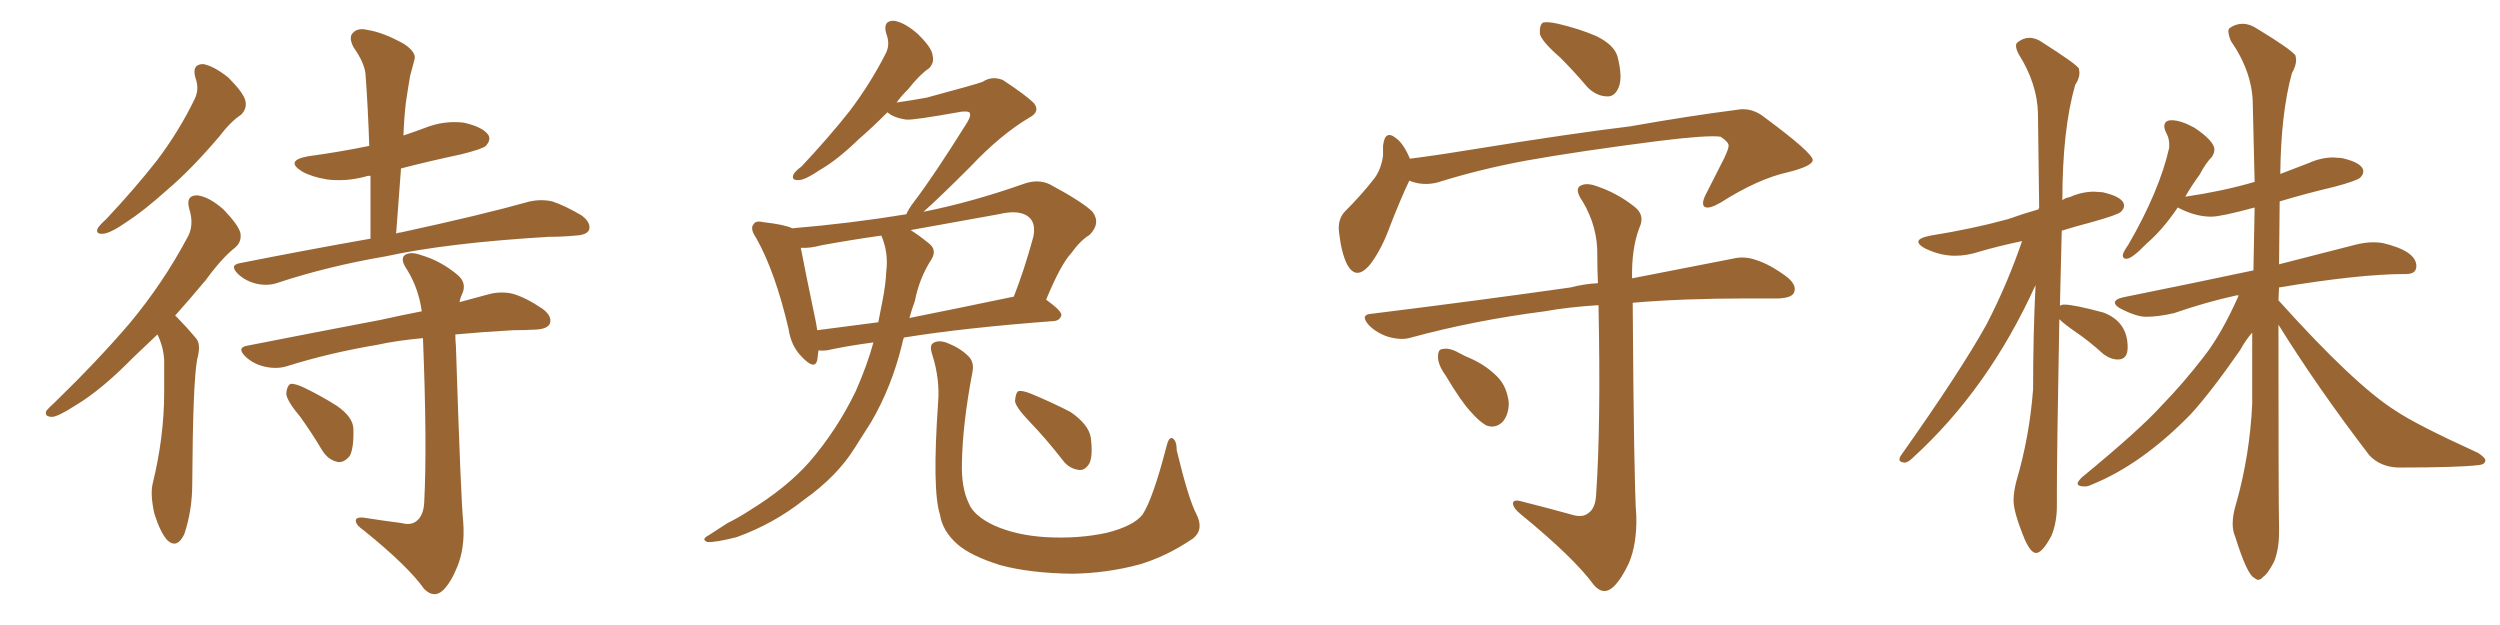 <svg xmlns="http://www.w3.org/2000/svg" xmlns:xlink="http://www.w3.org/1999/xlink" width="600" height="150"><path fill="#996633" padding="10" d="M46.88 18.60L46.88 18.60Q46.00 15.38 48.78 15.38L48.78 15.38Q51.27 15.82 54.79 18.60L54.79 18.60Q58.45 22.27 58.89 24.17L58.89 24.17Q59.33 26.07 57.86 27.54L57.86 27.54Q55.37 29.15 52.59 32.81L52.59 32.81Q45.85 40.72 40.14 45.56L40.14 45.56Q34.42 50.68 30.32 53.32L30.32 53.32Q26.51 55.96 24.76 56.10L24.76 56.10Q22.85 56.25 23.44 54.79L23.44 54.79Q24.02 53.91 25.49 52.59L25.49 52.59Q32.37 45.26 37.65 38.53L37.65 38.53Q43.07 31.35 46.73 23.73L46.73 23.73Q47.90 21.39 46.88 18.60ZM37.79 80.27L37.79 80.27Q34.72 83.20 31.93 85.84L31.93 85.84Q24.32 93.60 18.16 97.27L18.16 97.27Q14.06 99.90 12.60 100.05L12.60 100.05Q10.55 100.05 11.13 98.58L11.13 98.58Q11.72 97.85 13.18 96.53L13.18 96.53Q23.58 86.43 31.20 77.49L31.20 77.49Q39.11 67.97 44.82 57.28L44.82 57.28Q46.73 54.20 45.41 50.10L45.41 50.10Q44.53 46.88 47.31 46.88L47.31 46.88Q50.10 47.17 53.61 50.24L53.61 50.24Q57.28 54.05 57.71 55.96L57.71 55.96Q58.01 58.01 56.54 59.33L56.54 59.33Q53.32 61.82 49.37 67.24L49.37 67.24Q45.56 71.78 42.04 75.73L42.04 75.73Q42.33 76.03 42.77 76.46L42.77 76.46Q44.68 78.37 47.02 81.15L47.02 81.15Q48.34 82.62 47.31 86.28L47.31 86.28Q46.29 91.85 46.14 116.16L46.14 116.16Q46.14 122.46 44.24 128.17L44.24 128.17Q42.48 131.84 40.14 129.64L40.14 129.64Q38.53 127.88 37.06 123.34L37.06 123.34Q36.04 118.80 36.62 116.16L36.62 116.16Q39.40 104.88 39.40 94.19L39.40 94.19Q39.40 90.38 39.40 86.43L39.40 86.43Q39.26 83.35 37.79 80.27ZM88.92 57.28L88.92 57.28Q88.92 49.37 88.92 42.19L88.92 42.19Q88.04 42.19 87.89 42.33L87.89 42.33Q83.06 43.65 78.52 43.07L78.52 43.07Q74.85 42.48 72.51 41.16L72.51 41.16Q68.26 38.53 73.97 37.50L73.97 37.50Q81.59 36.47 88.62 35.01L88.62 35.01Q88.33 26.07 87.74 18.02L87.74 18.02Q87.60 15.23 84.81 11.28L84.81 11.28Q83.64 8.94 84.67 7.91L84.67 7.91Q85.84 6.59 88.18 7.18L88.18 7.18Q91.99 7.76 96.97 10.55L96.97 10.55Q100.05 12.60 99.46 14.36L99.46 14.36Q99.02 15.97 98.44 18.16L98.44 18.16Q98.00 20.65 97.41 24.61L97.41 24.61Q96.97 28.42 96.83 32.52L96.83 32.52Q99.46 31.64 101.81 30.76L101.81 30.76Q106.49 28.86 111.33 29.44L111.33 29.44Q115.87 30.47 117.19 32.37L117.19 32.37Q117.92 33.54 116.60 35.01L116.60 35.01Q115.87 35.74 110.60 37.06L110.60 37.06Q102.98 38.67 96.24 40.43L96.24 40.43Q95.65 48.05 95.07 56.10L95.07 56.10Q95.51 55.81 96.09 55.81L96.09 55.81Q115.72 51.56 127.15 48.34L127.15 48.34Q129.93 47.75 132.57 48.34L132.57 48.34Q135.64 49.37 139.60 51.71L139.60 51.71Q141.94 53.47 141.36 55.22L141.36 55.22Q140.77 56.40 138.13 56.54L138.13 56.54Q134.91 56.84 131.69 56.84L131.69 56.84Q107.23 58.30 92.58 61.52L92.58 61.52Q78.81 63.87 66.80 67.82L66.80 67.82Q64.45 68.70 61.67 68.12L61.67 68.12Q59.03 67.53 57.13 65.77L57.13 65.77Q54.93 63.57 57.71 63.13L57.71 63.13Q73.97 59.91 88.92 57.28ZM96.39 125.54L96.39 125.54Q98.58 126.12 99.90 125.10L99.90 125.10Q101.66 123.78 101.81 120.56L101.81 120.56Q102.54 106.79 101.51 81.15L101.51 81.15Q95.07 81.74 90.53 82.76L90.53 82.76Q79.10 84.67 68.85 87.89L68.85 87.89Q66.50 88.62 63.72 88.04L63.72 88.04Q60.94 87.45 59.03 85.69L59.03 85.69Q56.54 83.35 59.62 82.91L59.62 82.91Q76.76 79.54 91.41 76.76L91.41 76.76Q96.68 75.59 101.22 74.71L101.22 74.71Q100.49 69.29 97.71 64.75L97.71 64.75Q96.09 62.40 96.97 61.38L96.97 61.38Q98.29 60.21 101.07 61.23L101.07 61.23Q105.62 62.55 109.57 65.77L109.57 65.77Q112.21 67.82 110.89 70.61L110.89 70.61Q110.45 71.48 110.30 72.51L110.30 72.51Q114.11 71.48 117.33 70.61L117.33 70.61Q120.12 69.87 122.90 70.46L122.90 70.46Q126.12 71.34 130.22 74.12L130.22 74.12Q132.57 75.88 131.98 77.64L131.98 77.64Q131.40 78.96 128.61 79.10L128.61 79.10Q125.98 79.25 123.19 79.25L123.19 79.25Q115.43 79.69 109.28 80.27L109.28 80.27Q109.28 81.59 109.42 83.06L109.42 83.06Q110.60 119.68 111.18 125.39L111.18 125.39Q111.62 131.54 109.72 136.08L109.72 136.08Q108.25 139.75 106.35 141.65L106.35 141.65Q104.15 143.70 101.81 141.36L101.81 141.36Q97.85 135.79 87.30 127.29L87.30 127.29Q85.55 126.12 85.40 125.10L85.40 125.10Q85.25 124.07 87.16 124.22L87.16 124.22Q91.85 124.95 96.39 125.54ZM72.07 100.05L72.07 100.05L72.07 100.05Q68.85 96.24 68.70 94.48L68.70 94.48Q68.85 92.58 69.73 92.14L69.73 92.14Q70.75 91.99 72.95 93.02L72.95 93.02Q77.20 95.07 80.86 97.41L80.86 97.41Q84.67 100.05 84.81 102.83L84.81 102.83Q84.96 107.52 83.94 109.42L83.94 109.42Q82.62 111.04 81.15 110.89L81.15 110.89Q78.81 110.45 77.34 108.11L77.34 108.11Q74.71 103.71 72.07 100.05ZM209.62 82.18L209.62 82.18Q203.03 83.06 198.49 84.08L198.49 84.08Q197.31 84.23 196.44 84.08L196.44 84.08Q196.29 85.40 196.14 86.43L196.14 86.43Q195.56 88.92 192.48 85.69L192.48 85.69Q189.84 83.06 189.26 78.96L189.26 78.96Q186.04 65.19 181.49 57.13L181.49 57.13Q179.88 54.79 180.91 53.76L180.91 53.76Q181.35 52.88 183.25 53.32L183.25 53.32Q188.38 53.91 190.14 54.79L190.14 54.79Q204.20 53.61 217.53 51.42L217.53 51.42Q217.97 50.24 219.43 48.34L219.43 48.34Q224.12 42.19 232.18 29.30L232.18 29.30Q233.20 27.54 232.62 26.95L232.62 26.95Q232.18 26.66 230.71 26.81L230.71 26.81Q219.29 28.86 217.53 28.71L217.53 28.71Q214.45 28.27 212.99 26.95L212.99 26.95Q209.33 30.62 206.10 33.40L206.10 33.40Q200.98 38.38 196.88 40.72L196.88 40.72Q193.21 43.21 191.75 43.21L191.75 43.21Q189.84 43.36 190.43 41.89L190.43 41.89Q190.87 41.02 192.33 39.99L192.33 39.99Q198.93 32.96 203.91 26.66L203.91 26.66Q208.89 20.07 212.55 12.89L212.55 12.89Q213.72 10.69 212.70 8.06L212.70 8.06Q211.82 4.98 214.45 4.98L214.45 4.98Q216.94 5.27 220.17 8.06L220.17 8.06Q223.68 11.43 223.83 13.33L223.83 13.33Q224.27 15.09 222.95 16.41L222.95 16.41Q220.75 17.87 217.97 21.39L217.97 21.39Q216.21 23.14 215.19 24.61L215.19 24.61Q219.14 24.02 222.36 23.44L222.36 23.44Q234.38 20.21 235.84 19.63L235.84 19.63Q238.04 18.16 240.67 19.19L240.67 19.19Q246.24 22.85 248.14 24.76L248.14 24.76Q249.76 26.81 246.97 28.27L246.97 28.27Q240.09 32.37 232.91 39.99L232.91 39.99Q225.29 47.61 221.63 50.83L221.63 50.83Q233.35 48.49 245.80 44.09L245.80 44.09Q249.17 42.92 251.95 44.24L251.95 44.24Q259.86 48.49 262.21 50.83L262.21 50.83Q264.26 53.61 261.47 56.40L261.47 56.40Q259.28 57.71 257.08 60.79L257.08 60.79Q254.59 63.43 251.07 71.92L251.07 71.92Q254.74 74.56 254.74 75.59L254.74 75.59Q254.44 76.90 252.98 77.05L252.98 77.05Q231.45 78.66 216.94 81.01L216.94 81.01Q216.65 81.74 216.50 82.62L216.50 82.62Q214.01 92.87 209.03 101.37L209.03 101.37Q207.13 104.30 205.22 107.37L205.22 107.37Q200.98 114.26 192.92 119.97L192.92 119.97Q185.74 125.68 176.81 128.91L176.81 128.91Q171.68 130.22 169.78 130.08L169.78 130.08Q168.16 129.49 170.07 128.47L170.07 128.47Q172.41 127.00 174.61 125.54L174.61 125.54Q177.54 124.07 179.74 122.61L179.74 122.61Q188.82 117.04 194.24 110.89L194.24 110.89Q200.83 103.27 205.37 93.90L205.37 93.90Q208.15 87.60 209.62 82.18ZM212.70 65.19L212.70 65.19Q213.28 60.64 211.52 56.54L211.52 56.54Q204.20 57.57 197.02 58.89L197.02 58.89Q194.38 59.62 192.19 59.47L192.19 59.47Q193.07 64.16 195.85 77.49L195.85 77.49Q196.00 78.37 196.14 79.25L196.14 79.25Q202.88 78.37 210.79 77.34L210.79 77.34Q211.38 74.41 211.82 72.07L211.82 72.07Q212.55 68.41 212.70 65.19ZM219.58 72.22L219.58 72.22Q218.85 74.12 218.26 76.32L218.26 76.32Q229.98 73.97 243.31 71.19L243.31 71.19Q245.80 64.89 248.00 56.84L248.00 56.84Q248.58 53.91 247.27 52.44L247.27 52.44Q245.07 50.10 239.65 51.42L239.65 51.42Q229.10 53.32 218.55 55.22L218.55 55.22Q220.46 56.40 222.80 58.30L222.80 58.30Q225 59.91 223.54 62.26L223.54 62.26Q220.61 66.80 219.58 72.22ZM287.11 123.34L287.11 123.34Q289.01 127.00 286.38 129.20L286.38 129.20Q279.93 133.59 273.34 135.50L273.34 135.50Q265.72 137.55 257.37 137.70L257.37 137.70Q247.12 137.55 240.09 135.64L240.09 135.64Q233.06 133.45 229.83 130.66L229.83 130.66Q226.17 127.44 225.59 123.49L225.59 123.49Q223.68 117.63 225.15 96.53L225.15 96.53Q225.59 91.11 223.83 85.40L223.83 85.40Q222.95 82.91 223.97 82.32L223.97 82.32Q225.15 81.59 227.05 82.18L227.05 82.18Q230.42 83.50 232.32 85.40L232.32 85.40Q233.94 86.87 233.35 89.50L233.35 89.50Q231.01 101.81 230.86 111.18L230.86 111.18Q230.71 117.04 232.47 120.70L232.47 120.70Q233.64 123.78 238.62 126.12L238.62 126.12Q243.90 128.47 250.93 128.91L250.93 128.91Q258.84 129.35 265.58 127.88L265.58 127.88Q272.02 126.27 274.22 123.49L274.22 123.49Q276.71 119.68 279.93 107.23L279.93 107.23Q280.52 104.74 281.40 105.18L281.40 105.18Q282.42 105.76 282.42 108.11L282.42 108.11Q285.21 119.68 287.11 123.34ZM247.12 101.22L247.12 101.22L247.12 101.22Q243.75 97.71 243.60 96.24L243.60 96.24Q243.75 94.34 244.34 93.90L244.34 93.90Q245.21 93.60 247.41 94.48L247.41 94.48Q252.39 96.53 256.93 98.88L256.93 98.88Q261.18 101.81 261.77 104.88L261.77 104.88Q262.35 109.28 261.47 111.18L261.47 111.18Q260.45 112.94 258.98 112.79L258.98 112.79Q256.64 112.50 255.18 110.60L255.18 110.60Q251.07 105.32 247.12 101.22ZM374.41 13.77L374.41 13.77Q370.17 10.11 369.58 8.20L369.58 8.20Q369.43 6.01 370.31 5.42L370.31 5.42Q371.34 5.13 373.97 5.71L373.97 5.71Q378.96 6.88 383.06 8.64L383.06 8.64Q387.30 10.69 388.18 13.48L388.18 13.48Q389.50 18.60 388.48 20.95L388.48 20.95Q387.60 23.14 385.84 23.14L385.84 23.14Q383.20 23.14 381.01 20.95L381.01 20.95Q377.64 16.99 374.41 13.77ZM338.23 43.36L338.23 43.36Q336.33 47.31 333.69 54.05L333.69 54.05Q331.64 59.77 328.86 63.43L328.86 63.43Q325.49 67.53 323.29 63.43L323.29 63.43Q321.97 60.79 321.39 55.96L321.39 55.96Q320.95 52.73 322.71 50.83L322.71 50.83Q326.81 46.73 329.88 42.77L329.88 42.77Q331.49 40.58 331.93 37.35L331.93 37.35Q331.93 36.04 331.93 35.01L331.93 35.01Q332.37 30.91 335.16 33.25L335.16 33.25Q336.91 34.57 338.38 38.09L338.38 38.09Q346.29 37.06 354.20 35.74L354.20 35.74Q376.76 32.08 391.26 30.32L391.26 30.32Q405.32 27.83 416.75 26.37L416.75 26.37Q420.41 25.63 423.63 28.27L423.63 28.27Q434.91 36.62 435.06 38.38L435.06 38.38Q435.06 39.84 429.20 41.31L429.20 41.31Q421.88 42.92 412.94 48.63L412.94 48.63Q410.16 50.24 409.13 49.66L409.13 49.66Q408.25 49.07 409.28 46.88L409.28 46.88Q411.62 42.33 413.82 37.94L413.82 37.94Q414.84 35.74 414.84 35.16L414.84 35.16Q415.14 34.28 412.94 32.81L412.94 32.81Q409.86 32.37 398.00 33.84L398.00 33.84Q378.66 36.33 366.36 38.53L366.36 38.53Q355.22 40.58 344.97 43.80L344.97 43.80Q341.46 44.68 338.23 43.36ZM377.64 123.63L377.64 123.63Q379.83 124.22 381.15 123.19L381.15 123.19Q382.91 122.02 383.06 118.80L383.06 118.80Q384.23 102.25 383.64 73.24L383.64 73.24Q376.46 73.68 370.75 74.71L370.75 74.71Q353.76 76.90 338.67 81.01L338.67 81.01Q336.47 81.74 333.25 80.86L333.25 80.86Q330.47 79.98 328.56 78.08L328.56 78.08Q326.22 75.44 329.30 75.29L329.30 75.29Q355.22 72.07 376.90 68.99L376.90 68.99Q380.27 68.12 383.50 67.97L383.50 67.97Q383.35 64.60 383.35 61.38L383.35 61.38Q383.50 54.49 379.83 48.34L379.83 48.34Q378.08 45.85 378.96 44.82L378.96 44.82Q380.42 43.65 383.20 44.68L383.20 44.68Q388.04 46.29 392.14 49.51L392.14 49.51Q394.92 51.56 393.46 54.64L393.46 54.64Q391.55 59.62 391.70 66.80L391.70 66.80Q406.05 64.01 415.72 62.11L415.72 62.11Q418.65 61.38 421.44 62.40L421.44 62.40Q424.80 63.43 428.91 66.50L428.91 66.50Q431.40 68.55 430.52 70.31L430.52 70.31Q429.93 71.48 426.86 71.63L426.86 71.63Q423.19 71.63 419.09 71.63L419.09 71.63Q403.86 71.63 391.85 72.66L391.85 72.66Q392.14 116.75 392.72 123.93L392.72 123.93Q392.87 130.52 390.97 135.06L390.97 135.06Q389.21 138.87 387.30 140.77L387.30 140.77Q384.81 143.12 382.47 140.33L382.47 140.33Q377.78 133.89 364.89 123.34L364.89 123.34Q363.28 122.02 363.13 121.00L363.13 121.00Q362.99 119.82 364.89 120.26L364.89 120.26Q371.34 121.88 377.64 123.63ZM347.02 90.23L347.02 90.23L347.02 90.23Q345.12 87.60 345.12 85.69L345.12 85.69Q345.12 83.79 346.14 83.79L346.14 83.79Q347.75 83.35 350.10 84.67L350.10 84.67Q351.71 85.55 353.17 86.13L353.17 86.13Q356.69 87.74 359.33 90.38L359.33 90.38Q361.67 92.72 362.11 96.68L362.11 96.68Q362.11 99.32 360.79 101.07L360.79 101.07Q359.03 102.98 356.69 102.10L356.69 102.10Q354.93 101.07 353.03 98.88L353.03 98.88Q350.68 96.39 347.02 90.23ZM488.67 132.71L488.67 132.71Q490.14 132.71 492.33 128.61L492.33 128.61Q493.65 125.39 493.65 121.58L493.65 121.58L493.65 118.07Q493.65 108.69 494.24 76.61L494.24 76.61Q495.26 77.64 497.75 79.39L497.75 79.39Q501.27 81.74 504.79 84.96L504.79 84.96Q506.54 86.28 508.30 86.28L508.30 86.28Q510.64 86.28 510.64 83.35L510.64 83.35Q510.64 77.20 504.79 75L504.79 75Q497.75 73.10 495.41 73.10L495.41 73.10Q494.82 73.10 494.38 73.39L494.38 73.39L494.82 55.37Q498.05 54.35 502.00 53.32L502.00 53.32Q508.30 51.56 509.03 50.83Q509.77 50.10 509.77 49.37L509.77 49.37Q509.77 47.31 504.64 46.14L504.64 46.14L502.59 46.00Q499.66 46.00 496.73 47.31L496.73 47.31Q495.70 47.46 494.97 48.05L494.97 48.05Q494.97 31.05 498.05 20.36L498.05 20.36Q499.07 18.90 499.07 17.43L499.07 17.43L498.93 16.41Q497.90 15.09 490.28 10.25L490.28 10.25Q488.67 9.08 487.06 9.08L487.06 9.08Q485.60 9.08 484.28 10.11L484.28 10.11Q483.84 10.40 483.84 10.99L483.84 10.99Q483.84 11.72 484.42 12.89L484.42 12.89Q488.96 20.07 489.11 27.25L489.11 27.25L489.40 49.80Q489.26 49.95 489.26 50.24L489.26 50.24Q485.60 51.27 481.93 52.59L481.93 52.59Q473.44 54.93 463.33 56.54L463.33 56.54Q460.40 57.13 460.40 58.01L460.40 58.01Q460.40 58.74 462.01 59.62L462.01 59.62Q465.67 61.38 469.19 61.38L469.19 61.38Q472.12 61.38 475.20 60.35L475.20 60.35Q479.74 59.03 485.30 57.86L485.30 57.86Q481.79 68.12 476.81 77.78L476.81 77.78Q470.65 88.92 456.15 109.42L456.15 109.42Q455.86 109.86 455.86 110.30L455.86 110.30Q455.86 110.89 457.03 111.04L457.03 111.04Q457.91 111.04 459.08 109.86L459.08 109.86Q477.25 93.31 488.53 68.41L488.53 68.41Q487.94 80.42 487.94 93.46L487.94 93.46Q487.06 104.88 483.98 115.28L483.98 115.28Q483.25 118.07 483.25 120.12L483.25 120.12Q483.25 122.90 485.89 129.35L485.89 129.35Q487.35 132.71 488.67 132.71ZM541.99 139.16L541.99 139.16Q542.58 139.16 543.16 138.43L543.16 138.43Q544.19 137.84 545.80 134.77L545.80 134.77Q546.97 131.69 546.97 127.88L546.97 127.88L546.97 126.42Q546.83 120.12 546.83 77.93L546.83 77.93Q556.20 93.02 568.65 109.28L568.65 109.28Q571.29 112.06 575.54 112.21L575.54 112.21Q590.19 112.21 594.87 111.62L594.87 111.62Q596.48 111.47 596.48 110.45L596.48 110.45Q596.48 109.86 594.73 108.69L594.73 108.69Q579.93 101.95 574.95 98.58L574.95 98.58Q565.14 92.43 546.83 72.07L546.83 72.07L546.97 68.99Q566.31 65.77 577.15 65.77L577.15 65.77L577.44 65.77Q579.93 65.77 579.93 63.87L579.93 63.87Q579.93 60.21 571.73 58.30L571.73 58.30Q570.70 58.15 569.53 58.15L569.53 58.15Q567.63 58.15 565.28 58.74L565.28 58.74L546.97 63.43L547.12 48.34Q553.42 46.44 560.30 44.82L560.30 44.82Q565.72 43.36 566.46 42.63Q567.19 41.89 567.19 41.16L567.19 41.16Q567.19 39.11 562.06 37.94L562.06 37.94L560.01 37.79Q557.08 37.79 554.15 39.11L554.15 39.11L547.27 41.75Q547.41 27.25 550.05 17.58L550.05 17.58Q551.07 15.82 551.07 14.36L551.07 14.36L550.93 13.33Q549.90 11.87 541.70 6.88L541.70 6.88Q539.94 5.71 538.18 5.71L538.18 5.71Q536.57 5.71 535.11 6.74L535.11 6.74Q534.81 7.03 534.81 7.47L534.81 7.47Q534.81 8.35 535.40 9.81L535.40 9.81Q540.67 17.43 540.67 25.20L540.67 25.20L541.11 43.65Q533.64 45.85 524.71 47.17L524.71 47.17Q524.41 47.17 524.41 47.31L524.41 47.31Q525.88 44.68 527.93 41.89L527.93 41.89Q529.39 39.11 530.86 37.65L530.86 37.65Q531.45 36.77 531.45 35.89L531.45 35.89Q531.45 33.84 526.61 30.62L526.61 30.62Q523.39 28.86 521.19 28.86L521.19 28.86Q519.43 28.86 519.43 30.32L519.43 30.32Q519.43 31.05 520.02 32.15Q520.61 33.25 520.61 34.72L520.61 34.72L520.61 35.45Q518.26 45.85 510.79 58.74L510.79 58.74Q509.47 60.64 509.47 61.23L509.47 61.23Q509.47 62.11 510.35 62.11L510.35 62.11Q511.67 62.11 515.19 58.45L515.19 58.45Q518.99 55.22 522.66 49.80L522.66 49.80L523.54 50.24Q527.20 52.00 530.71 52.00L530.71 52.00Q533.06 52.00 541.11 49.80L541.11 49.80L540.82 64.89Q526.32 67.97 509.62 71.34L509.62 71.34Q507.57 71.78 507.57 72.66L507.57 72.66Q507.57 73.24 508.74 73.97L508.74 73.97Q512.70 76.03 515.04 76.03L515.04 76.03Q517.97 76.03 521.78 75.15L521.78 75.15Q529.39 72.51 536.72 70.90L536.72 70.90L537.30 70.90Q533.20 80.13 528.96 85.55L528.96 85.55Q524.12 91.85 518.85 97.27L518.85 97.27Q513.57 103.13 499.66 114.55L499.66 114.55Q498.63 115.58 498.63 116.02L498.63 116.02Q498.63 116.75 500.39 116.75L500.39 116.75Q501.12 116.75 502.00 116.31L502.00 116.31Q514.01 111.47 525.73 99.46L525.73 99.46Q530.57 94.19 537.60 84.08L537.60 84.08Q539.06 81.45 540.53 79.83L540.53 79.83L540.53 96.97Q539.94 109.28 536.72 120.70L536.72 120.70Q535.84 123.49 535.84 125.68L535.84 125.68Q535.84 127.44 536.43 128.76L536.43 128.76Q539.36 138.13 541.11 138.72L541.11 138.72Q541.55 139.16 541.99 139.16Z"/></svg>